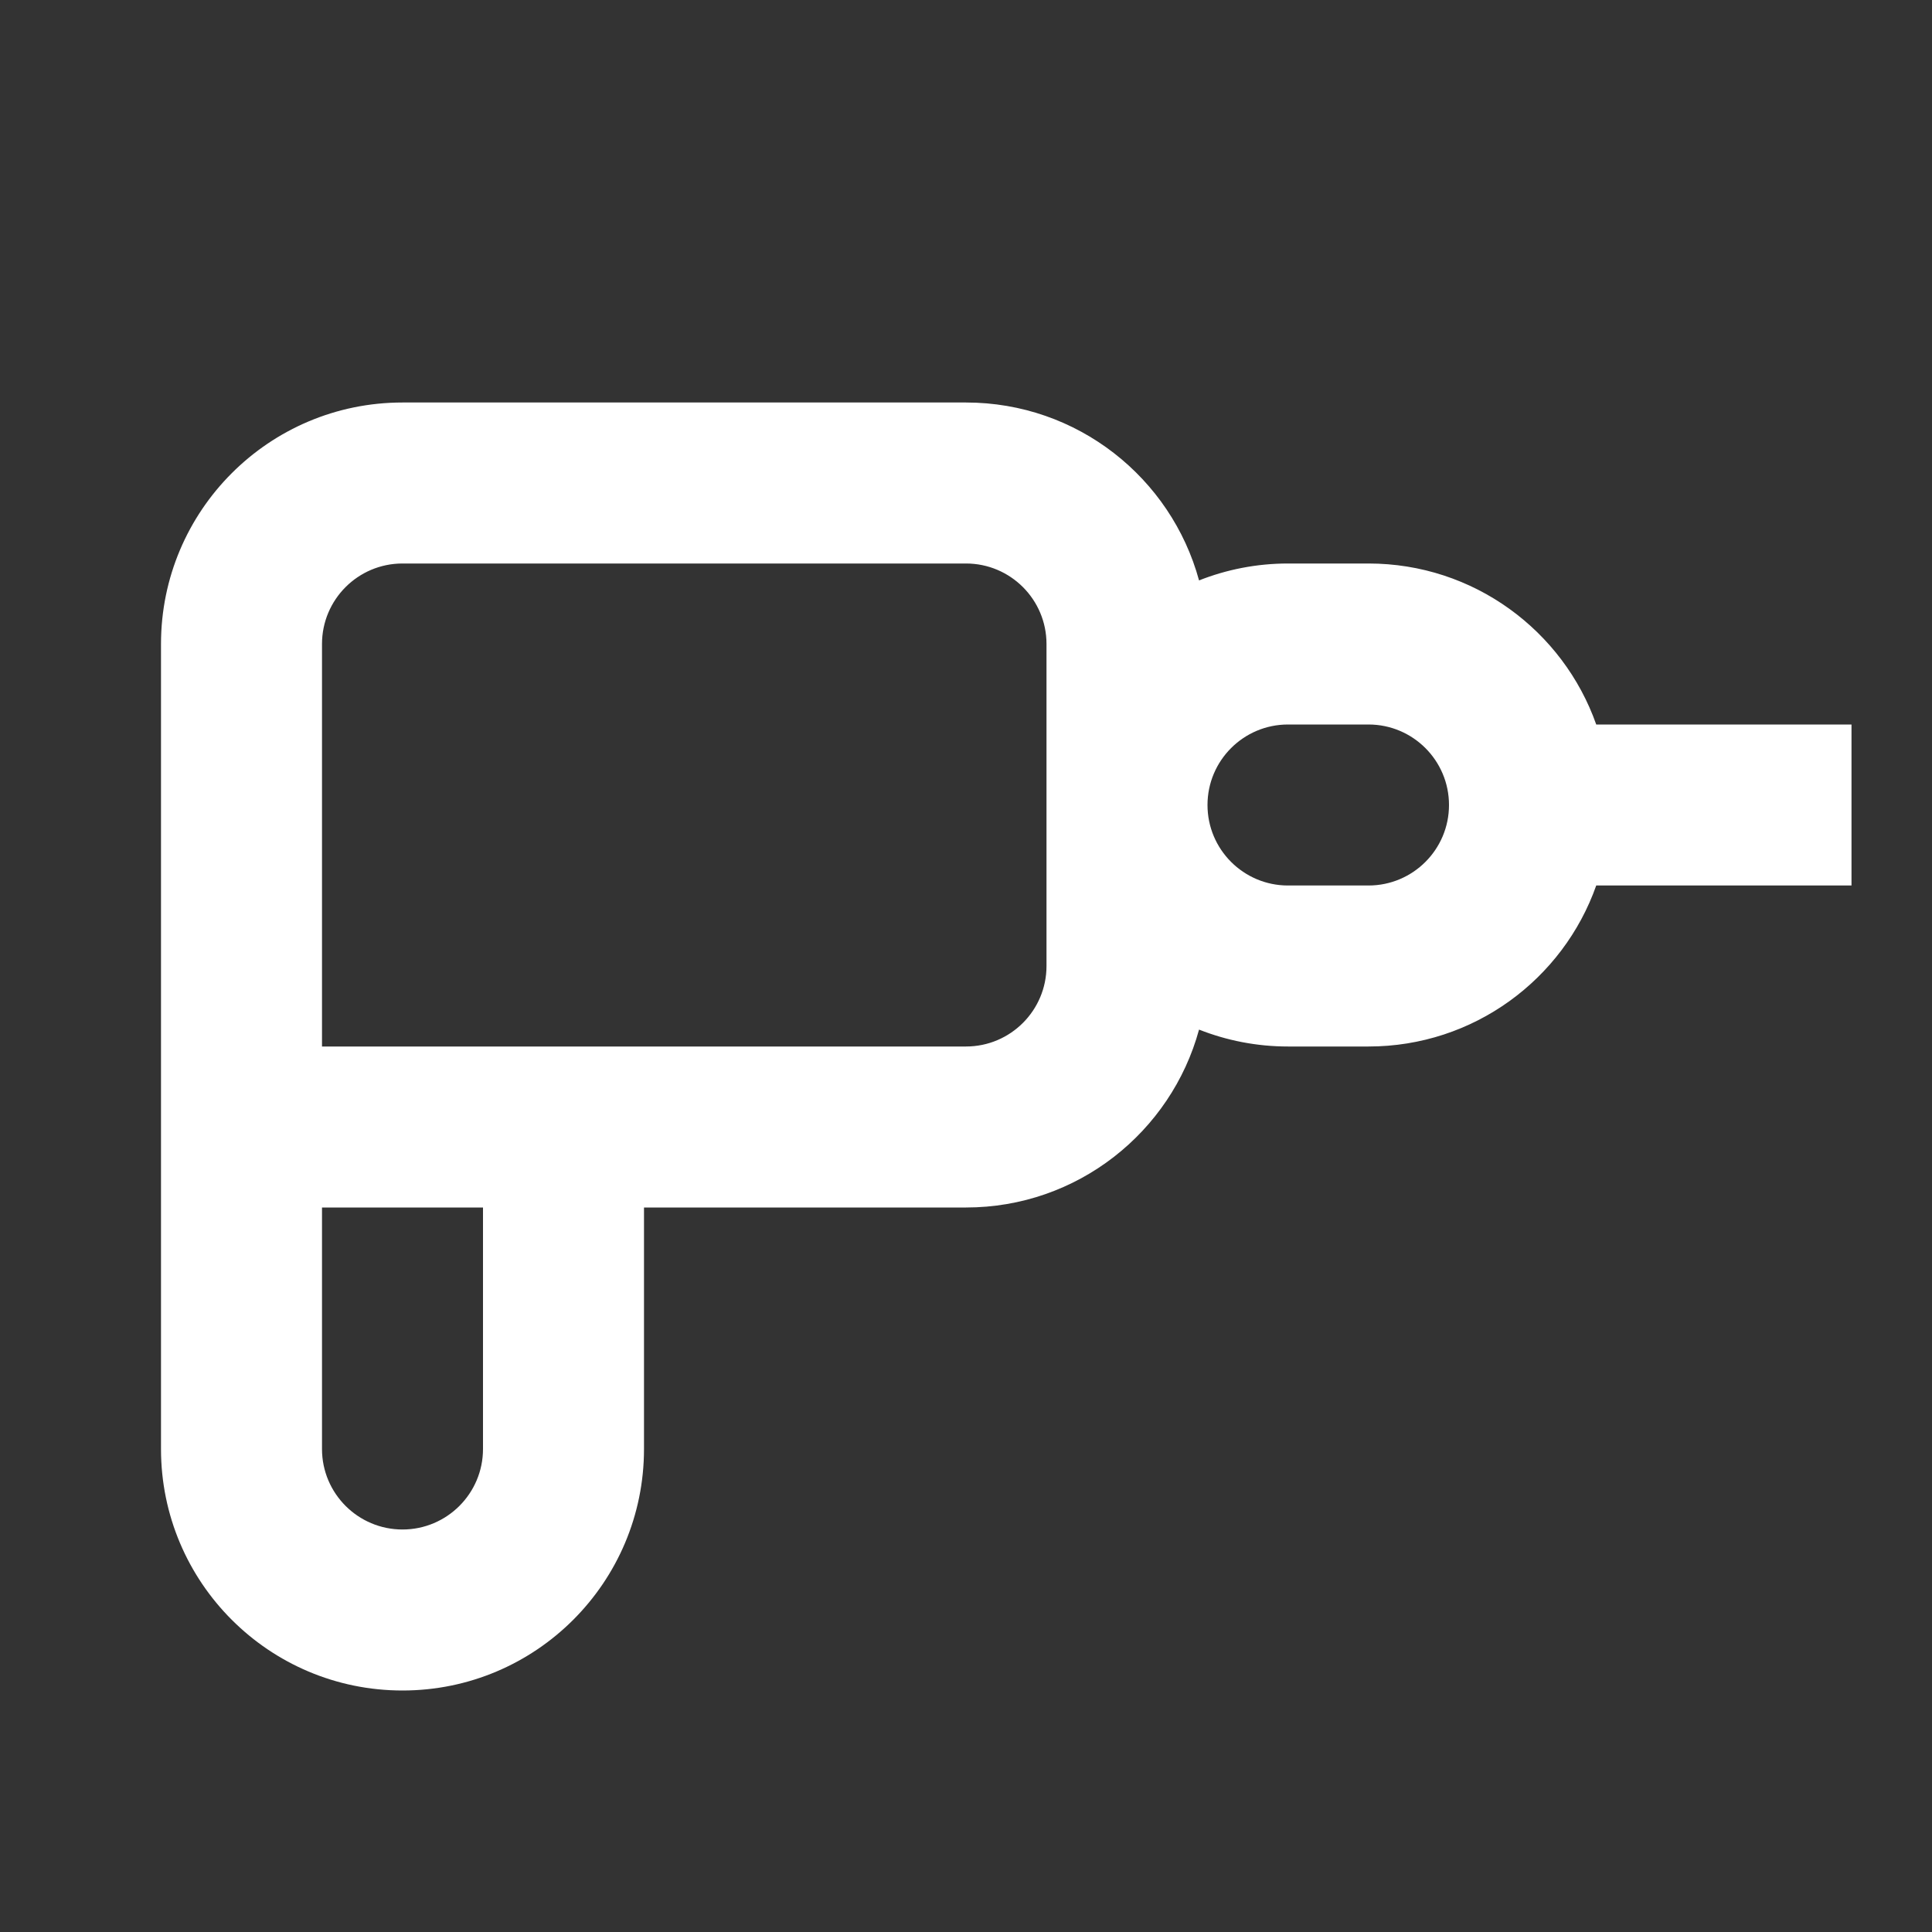 <svg width="24" height="24" viewBox="0 0 24 24" fill="none" xmlns="http://www.w3.org/2000/svg">
<rect x="0" y="0" width="24" height="24" fill="#333333" stroke="none"/>
<path fill-rule="evenodd" clip-rule="evenodd" d="M2 8C2 6.343 3.343 5 5 5H12C13.383 5 14.548 5.936 14.895 7.21C15.237 7.075 15.61 7 16 7H17C18.306 7 19.418 7.835 19.829 9L22 9H23V11H22L19.829 11C19.418 12.165 18.306 13 17 13H16C15.61 13 15.237 12.925 14.895 12.79C14.548 14.063 13.383 15 12 15H8V18C8 19.657 6.657 21 5 21C3.343 21 2 19.657 2 18V14V13V12V8ZM13 10V8C13 7.448 12.552 7 12 7H5C4.448 7 4 7.448 4 8V12V13H6H8H12C12.552 13 13 12.552 13 12V10ZM18 10C18 9.448 17.552 9 17 9H16C15.448 9 15 9.448 15 10C15 10.552 15.448 11 16 11H17C17.552 11 18 10.552 18 10ZM6 18V15H4V18C4 18.552 4.448 19 5 19C5.552 19 6 18.552 6 18Z" fill="white"/>
</svg>
